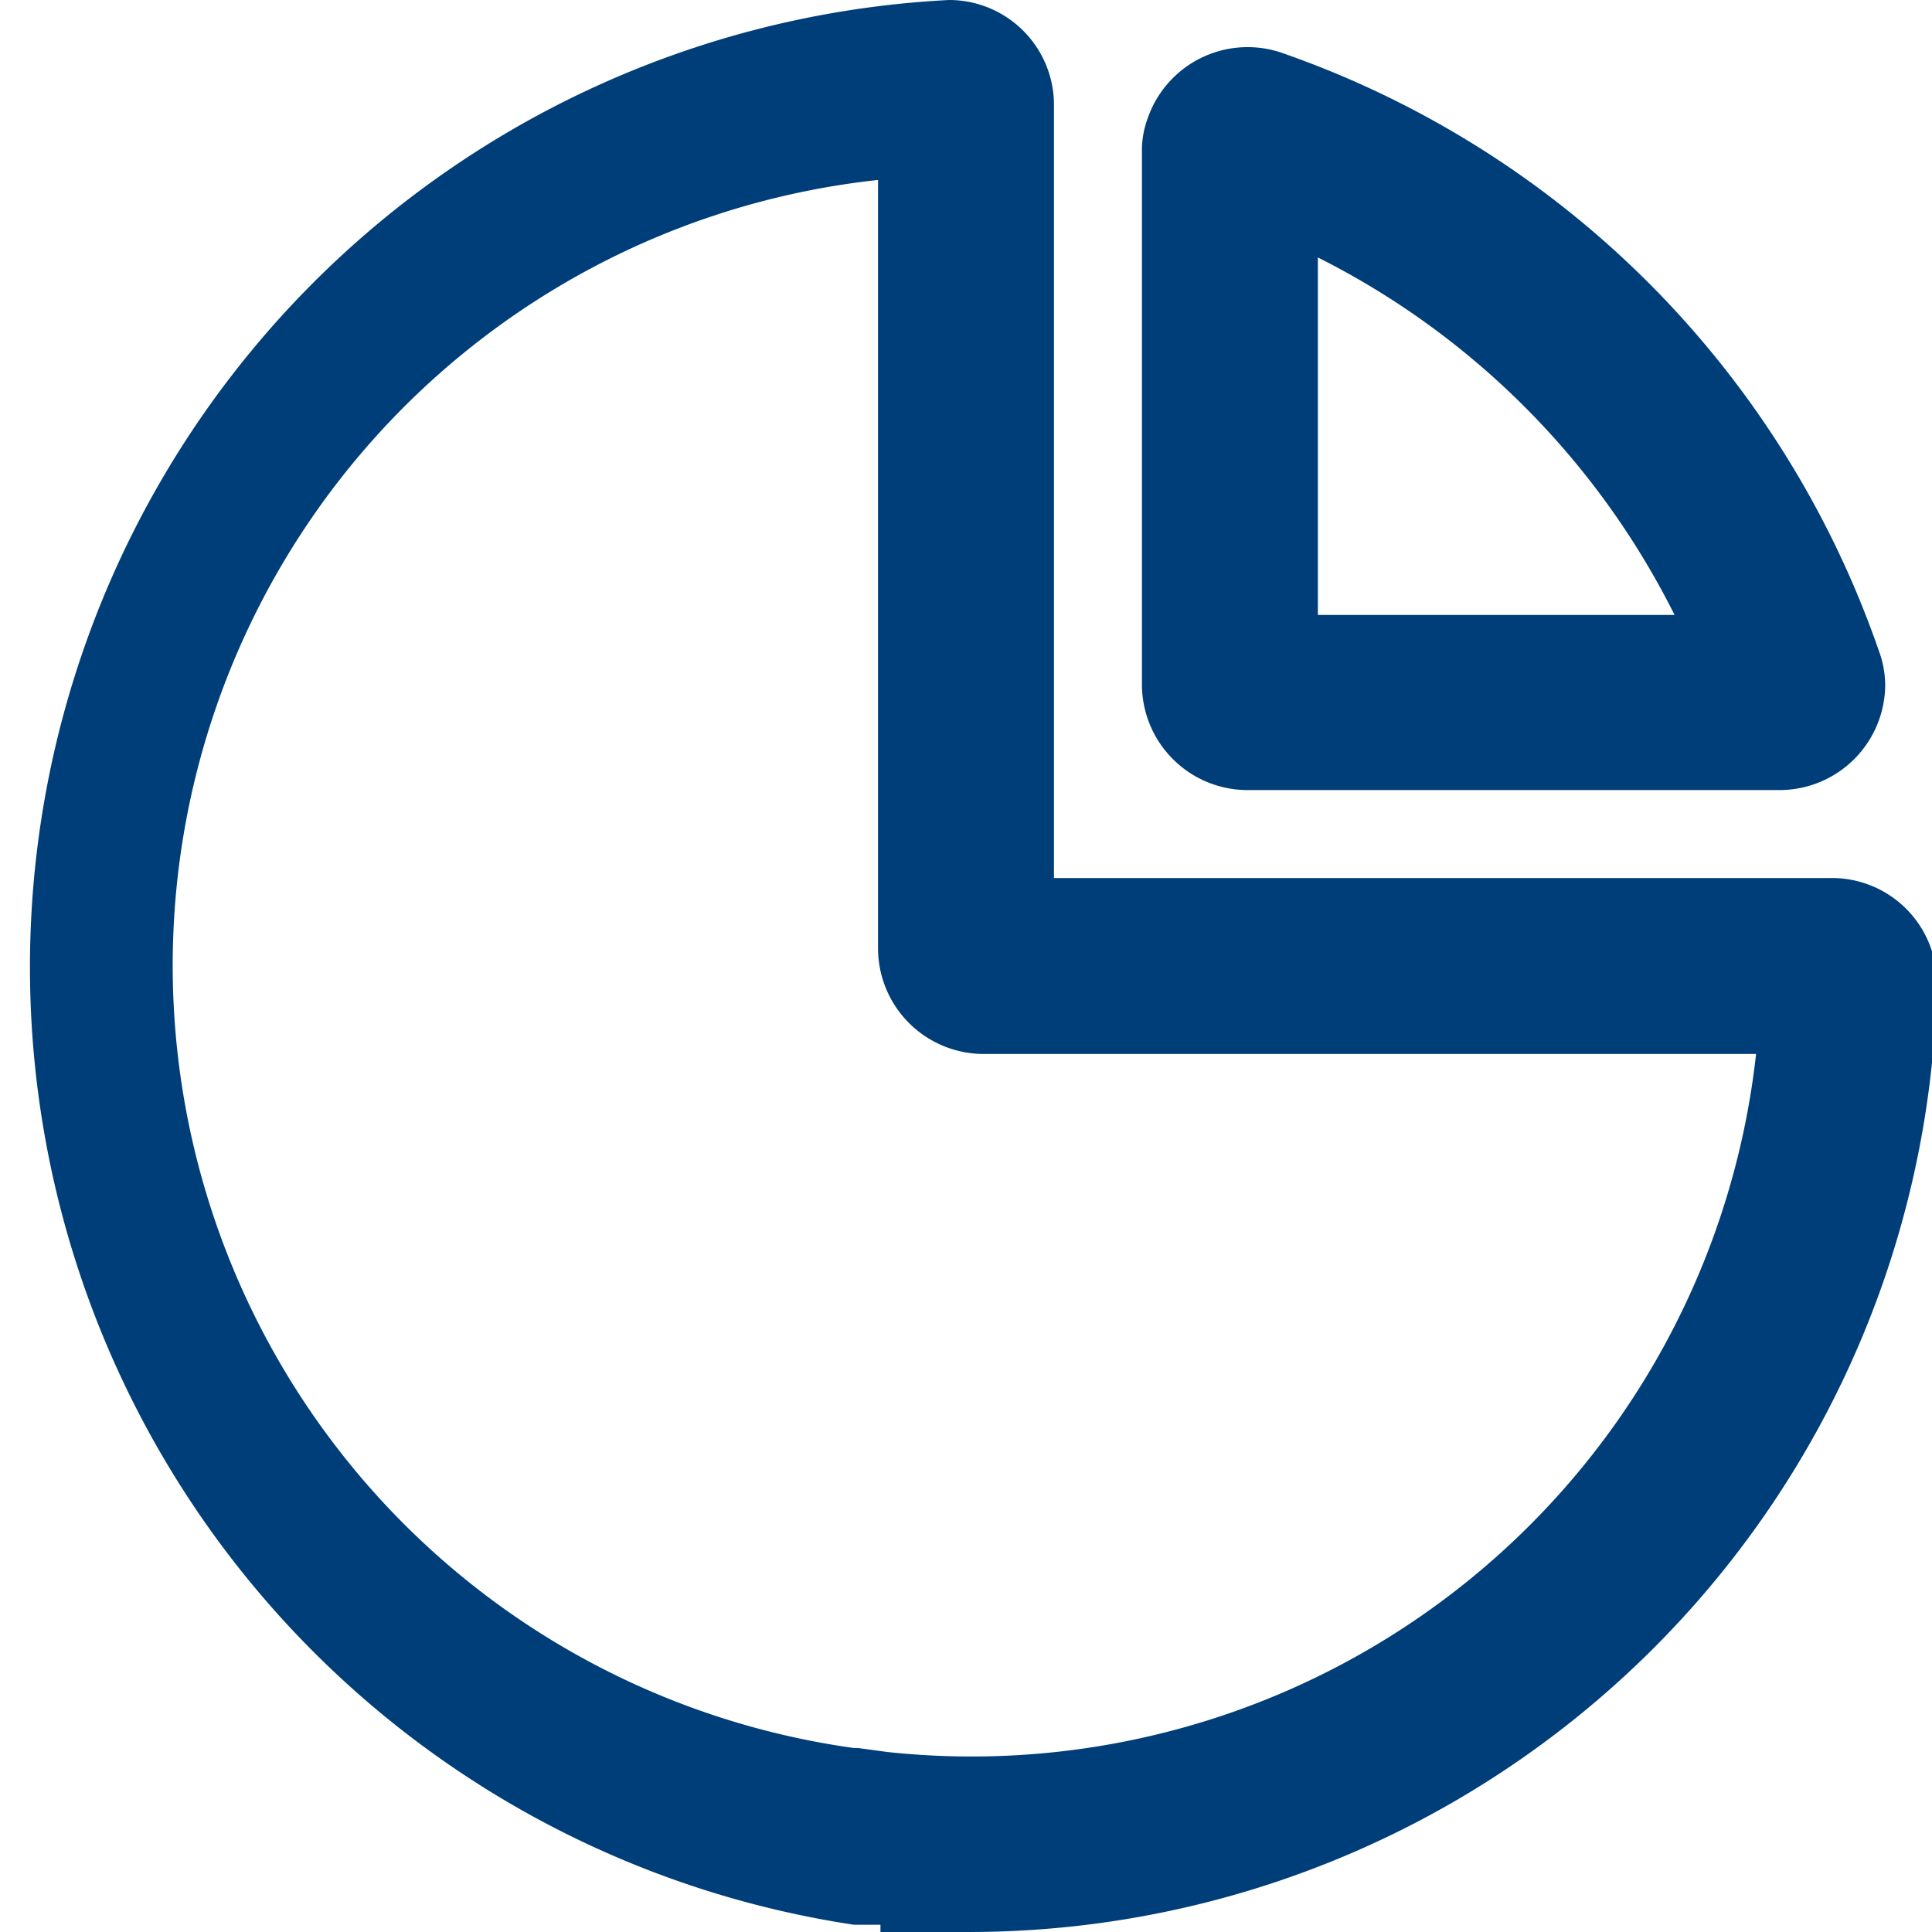 <svg id="Calque_1" data-name="Calque 1" xmlns="http://www.w3.org/2000/svg" viewBox="0 0 23.94 23.94"><defs><style>.cls-1{fill:#003e79;}</style></defs><title>simulateur</title><g id="Layer"><g id="Vrstva_223" data-name="Vrstva 223"><path id="Tracé_3406" data-name="Tracé 3406" class="cls-1" d="M22.64,10.88H13.06V1.31A1.3,1.3,0,0,0,11.76,0h0a12,12,0,0,0-1.18,23.85h.33v.09H12a12,12,0,0,0,12-11.73,1.3,1.3,0,0,0-1.28-1.33ZM10.58,21.66a9.79,9.79,0,0,1,.3-19.43v9.52a1.31,1.31,0,0,0,1.31,1.31h9.57A9.78,9.78,0,0,1,11,21.71l-.37-.05Z"/><path id="Tracé_3407" data-name="Tracé 3407" class="cls-1" d="M15.45,9.79h6.61a1.31,1.31,0,0,0,1.3-1.31,1.25,1.25,0,0,0-.08-.42A12,12,0,0,0,15.87.65a1.31,1.31,0,0,0-1.65.82,1.14,1.14,0,0,0-.07.41v6.6a1.31,1.31,0,0,0,1.3,1.31Zm.88-6.6a9.92,9.92,0,0,1,4.42,4.43H16.33Z"/></g></g></svg>